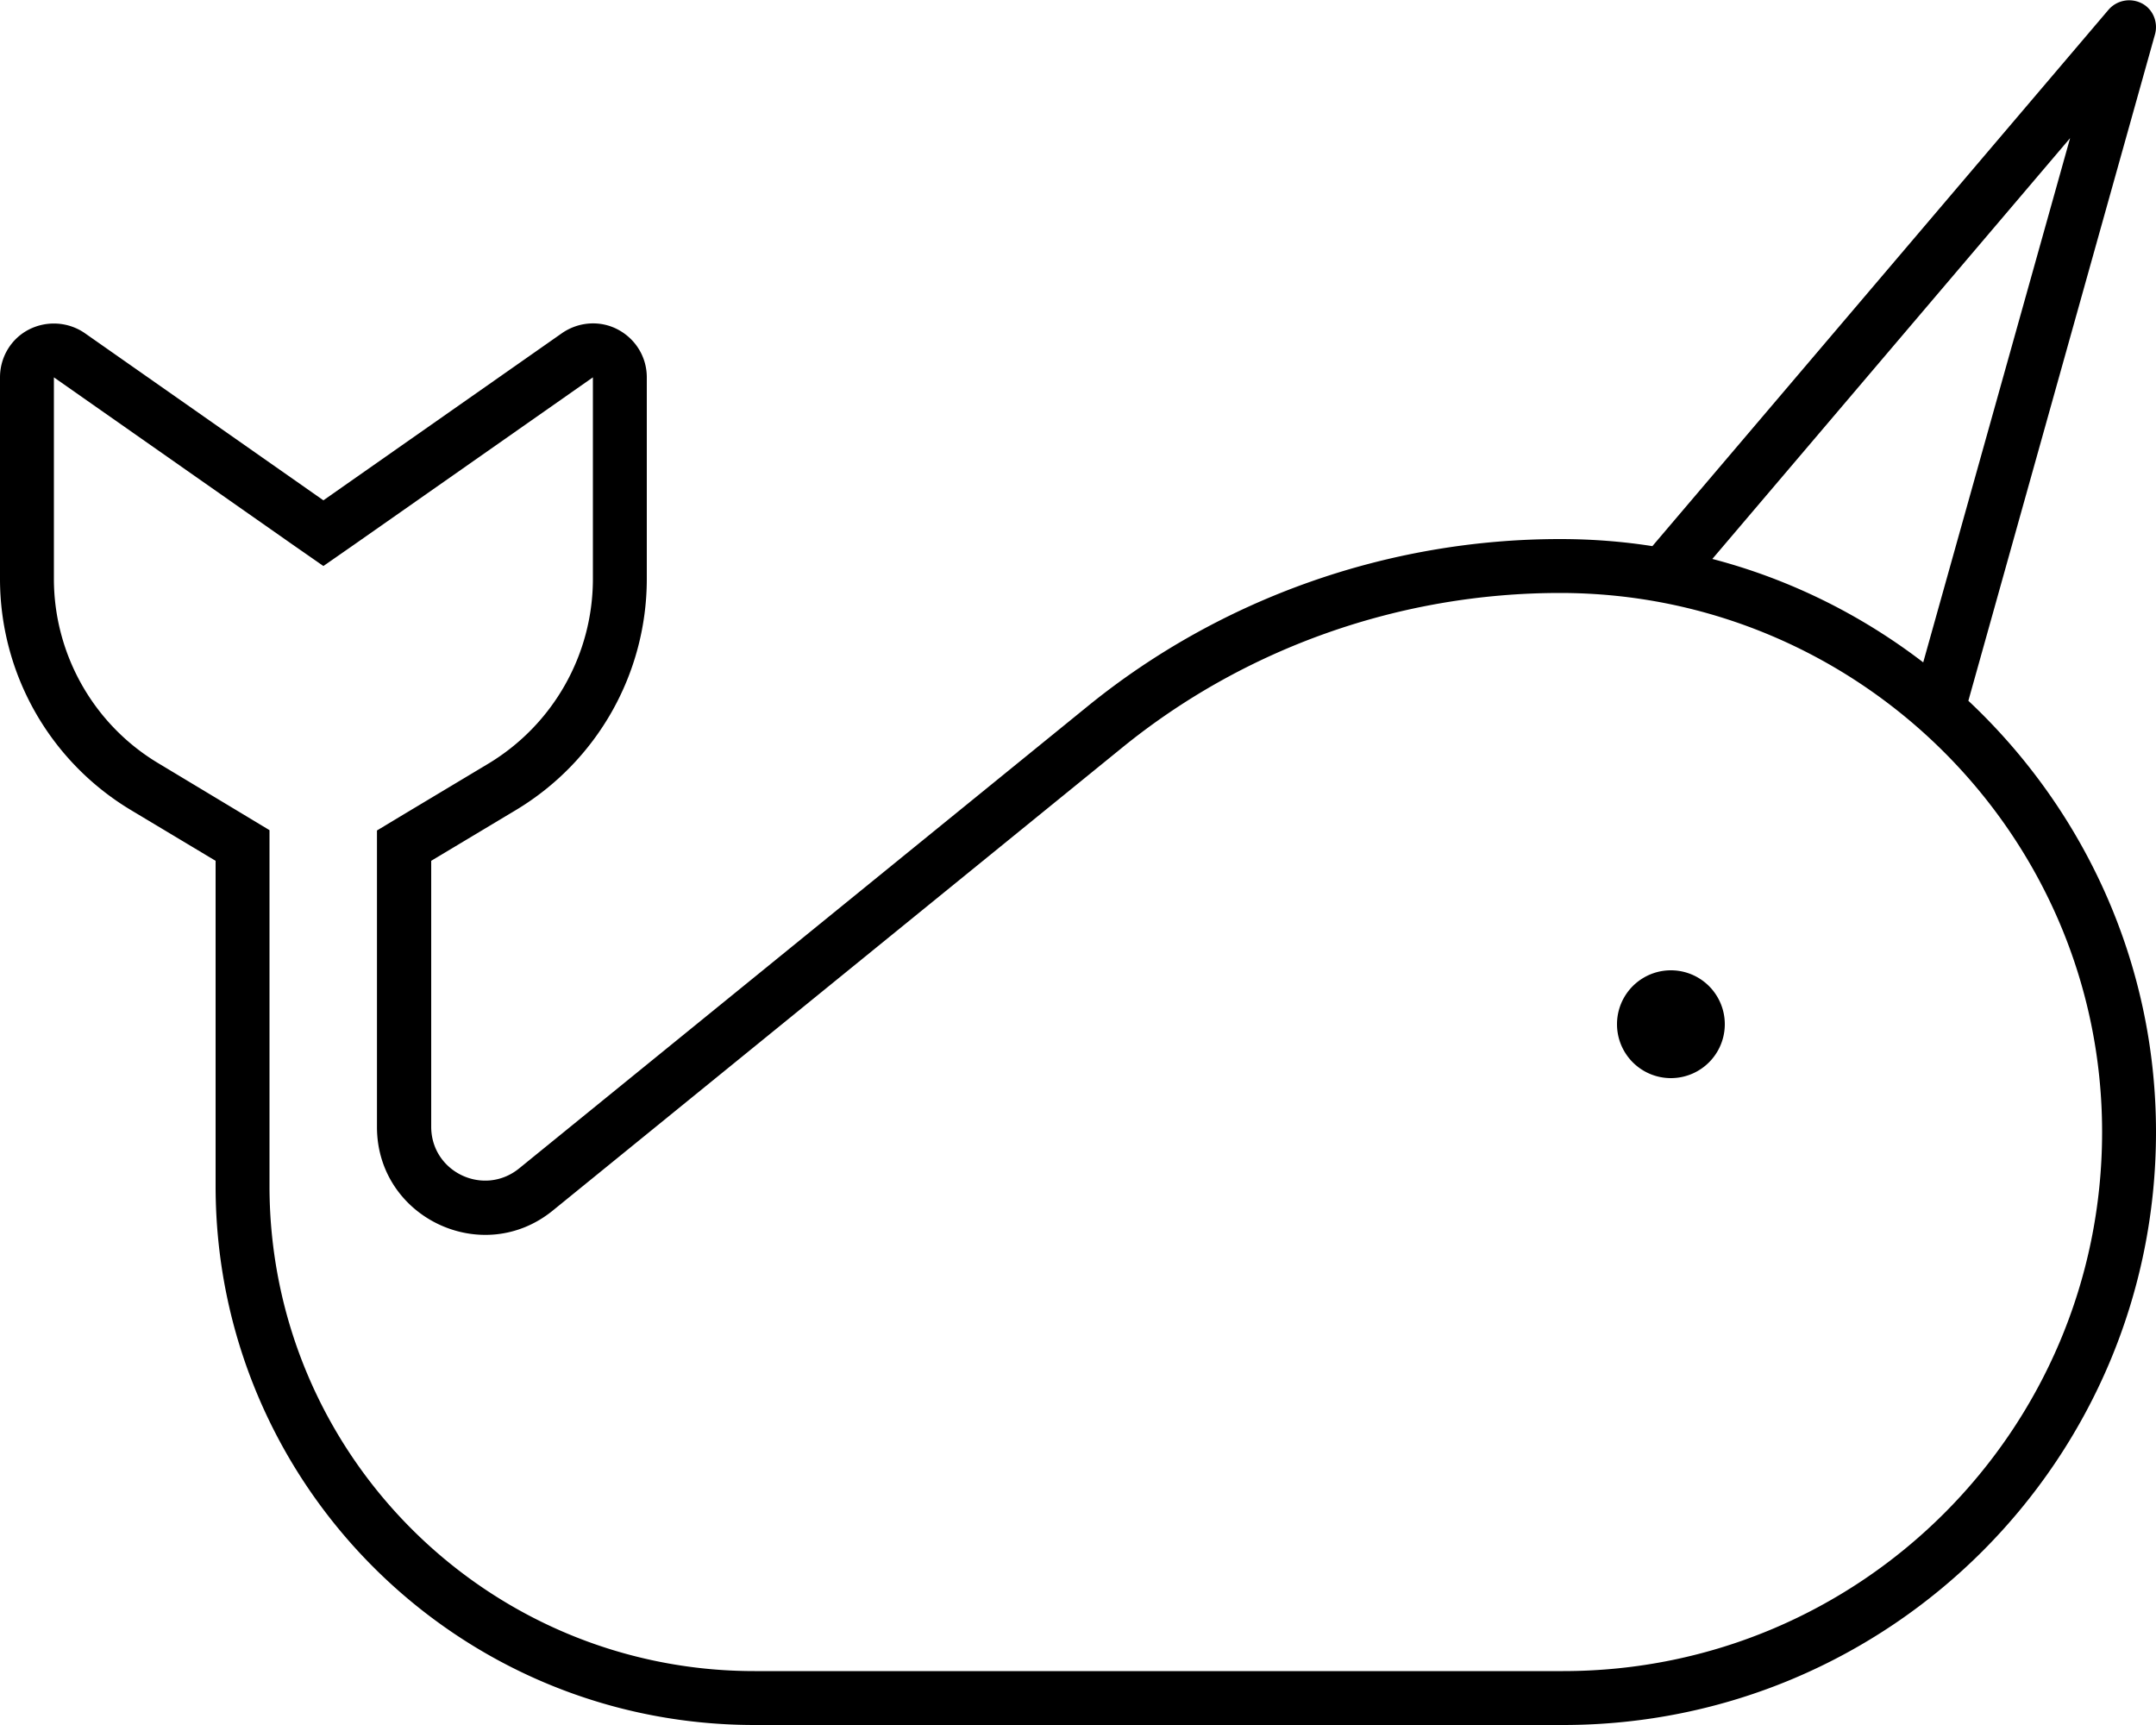 <svg xmlns="http://www.w3.org/2000/svg" viewBox="0 0 640 512"><!--! Font Awesome Pro 6.4.2 by @fontawesome - https://fontawesome.com License - https://fontawesome.com/license (Commercial License) Copyright 2023 Fonticons, Inc. --><path d="M639.7 10.2c1-3.6-.6-7.5-3.9-9.2s-7.4-1-9.9 1.9L490.5 162.1c-8.9-1.4-18.1-2.1-27.4-2.1c-50.9 0-100.7 17.5-140.2 49.6L154.1 346.8c-10.5 8.5-26.1 1.1-26.1-12.4V255.5l25.2-15.1c24.1-14.5 38.8-40.5 38.8-68.6l0-59.8c0-6-3.3-11.4-8.6-14.2s-11.7-2.3-16.6 1.1L96 148.5 25.2 98.9c-4.9-3.4-11.3-3.8-16.6-1.1S0 106 0 112l0 59.8c0 28.1 14.7 54.1 38.8 68.6L64 255.5V352c0 88.4 71.6 160 160 160H464c97.2 0 176-78.8 176-176c0-50.4-21.5-95.9-55.7-128L639.7 10.2zM570.9 196.6c-18.4-14.1-39.6-24.7-62.6-30.7L614.5 41 570.9 196.6zM96 168l9.2-6.4L176 112l0 59.8c0 22.5-11.8 43.3-31.1 54.9l-25.2 15.1-7.8 4.7v9.1 78.9c0 26.9 31.3 41.8 52.2 24.8L333 222c36.6-29.8 82.8-46 130.1-46C551.6 176 624 247.7 624 336c0 88.4-71.6 160-160 160H224c-79.5 0-144-64.5-144-144V255.5v-9.1l-7.8-4.7L47.1 226.6C27.8 215.1 16 194.2 16 171.8L16 112l70.8 49.6L96 168zM512 304a16 16 0 1 0 -32 0 16 16 0 1 0 32 0z"/></svg>